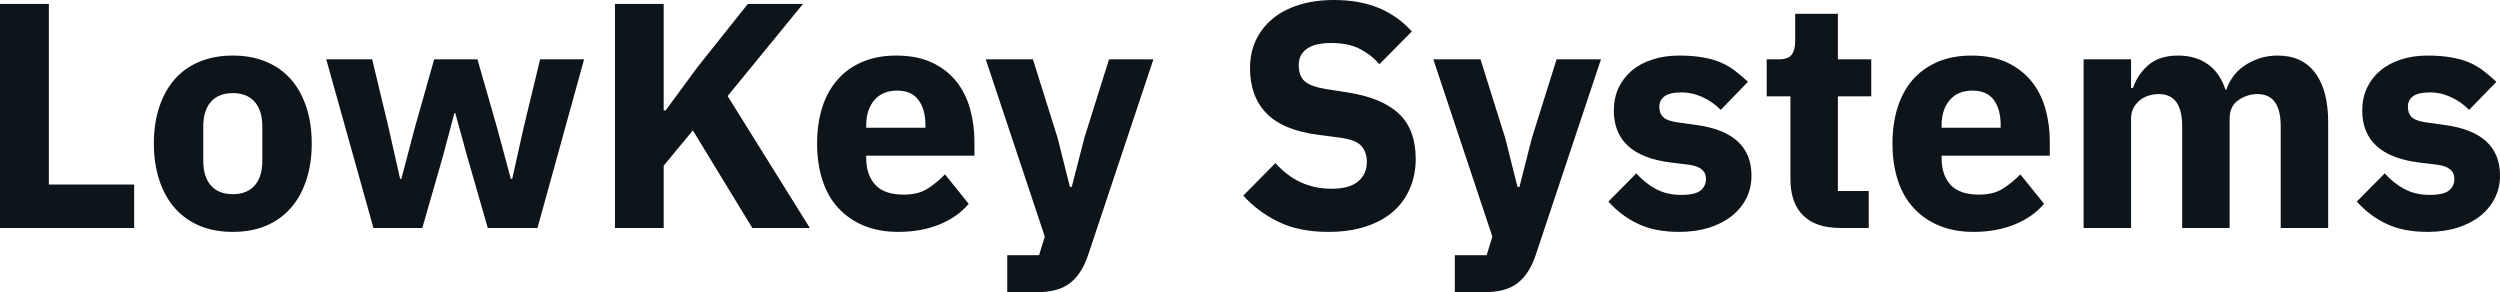 <svg fill="#0d141a" viewBox="0 0 179.078 20.93" height="100%" width="100%" xmlns="http://www.w3.org/2000/svg"><path preserveAspectRatio="none" d="M9.61 16.33L0 16.33L0 0.28L3.50 0.28L3.50 13.22L9.61 13.22L9.61 16.33ZM16.68 16.61L16.68 16.61Q15.34 16.61 14.29 16.17Q13.25 15.73 12.52 14.90Q11.80 14.08 11.41 12.90Q11.02 11.73 11.02 10.28L11.02 10.28Q11.02 8.83 11.41 7.66Q11.80 6.49 12.52 5.67Q13.25 4.85 14.29 4.42Q15.34 3.98 16.68 3.98L16.68 3.98Q18.01 3.98 19.06 4.42Q20.10 4.85 20.83 5.67Q21.55 6.49 21.94 7.66Q22.33 8.83 22.33 10.28L22.33 10.28Q22.33 11.73 21.94 12.90Q21.55 14.08 20.83 14.90Q20.10 15.73 19.06 16.17Q18.01 16.61 16.68 16.61ZM16.68 13.91L16.68 13.91Q17.69 13.91 18.24 13.29Q18.79 12.67 18.79 11.52L18.79 11.52L18.79 9.06Q18.79 7.91 18.24 7.29Q17.69 6.67 16.68 6.67L16.68 6.67Q15.66 6.67 15.11 7.29Q14.56 7.91 14.56 9.06L14.56 9.06L14.56 11.52Q14.56 12.67 15.11 13.29Q15.66 13.91 16.68 13.91ZM26.75 16.33L23.37 4.25L26.66 4.25L27.83 9.13L28.66 12.81L28.75 12.81L29.72 9.13L31.10 4.25L34.20 4.25L35.60 9.13L36.59 12.81L36.69 12.81L37.51 9.13L38.69 4.25L41.84 4.25L38.50 16.33L34.94 16.33L33.47 11.22L32.61 8.10L32.55 8.10L31.72 11.22L30.25 16.33L26.75 16.33ZM53.89 16.33L49.63 9.34L47.54 11.87L47.54 16.33L44.05 16.33L44.05 0.28L47.54 0.28L47.54 7.91L47.68 7.91L49.96 4.81L53.57 0.28L57.52 0.28L52.12 6.88L58.01 16.33L53.89 16.33ZM64.33 16.61L64.33 16.61Q62.95 16.61 61.87 16.16Q60.79 15.71 60.04 14.89Q59.29 14.08 58.91 12.90Q58.53 11.73 58.53 10.28L58.53 10.28Q58.53 8.85 58.90 7.69Q59.27 6.53 60.00 5.70Q60.72 4.88 61.78 4.43Q62.84 3.98 64.19 3.98L64.19 3.98Q65.69 3.98 66.76 4.48Q67.83 4.99 68.51 5.84Q69.18 6.69 69.49 7.81Q69.80 8.92 69.80 10.14L69.80 10.14L69.80 11.15L62.05 11.15L62.05 11.34Q62.05 12.53 62.70 13.24Q63.34 13.94 64.72 13.94L64.72 13.94Q65.78 13.94 66.45 13.51Q67.11 13.09 67.69 12.49L67.69 12.49L69.39 14.60Q68.59 15.55 67.29 16.08Q65.99 16.61 64.33 16.61ZM64.26 6.49L64.26 6.49Q63.23 6.49 62.64 7.16Q62.05 7.84 62.05 8.97L62.05 8.97L62.05 9.15L66.29 9.15L66.29 8.95Q66.29 7.84 65.79 7.16Q65.30 6.49 64.26 6.49ZM77.67 9.89L79.44 4.25L82.62 4.25L77.97 18.19Q77.51 19.60 76.67 20.26Q75.83 20.93 74.27 20.93L74.27 20.93L72.15 20.93L72.15 18.28L74.43 18.28L74.84 16.95L70.61 4.25L73.99 4.25L75.76 9.89L76.64 13.39L76.77 13.39L77.67 9.89ZM95.15 16.61L95.15 16.61Q93.03 16.61 91.56 15.88Q90.09 15.16 89.06 14.01L89.06 14.01L91.36 11.68Q92.99 13.52 95.38 13.52L95.38 13.52Q96.67 13.52 97.29 12.99Q97.91 12.47 97.91 11.59L97.91 11.59Q97.91 10.92 97.54 10.48Q97.17 10.03 96.05 9.87L96.05 9.87L94.46 9.66Q91.91 9.34 90.72 8.12Q89.54 6.90 89.54 4.88L89.54 4.88Q89.54 3.79 89.95 2.90Q90.37 2.00 91.14 1.36Q91.91 0.71 93.02 0.36Q94.14 0 95.56 0L95.56 0Q97.38 0 98.76 0.57Q100.14 1.15 101.13 2.25L101.13 2.25L98.81 4.60Q98.23 3.93 97.42 3.51Q96.60 3.08 95.36 3.08L95.36 3.08Q94.18 3.08 93.61 3.50Q93.03 3.91 93.03 4.65L93.03 4.65Q93.03 5.47 93.48 5.84Q93.93 6.21 94.94 6.37L94.94 6.37L96.53 6.62Q99.01 7.01 100.21 8.15Q101.41 9.29 101.41 11.38L101.41 11.38Q101.41 12.53 100.99 13.50Q100.58 14.47 99.79 15.16Q98.99 15.85 97.82 16.23Q96.65 16.61 95.15 16.61ZM109.73 9.89L111.50 4.25L114.68 4.25L110.03 18.19Q109.57 19.60 108.73 20.26Q107.89 20.93 106.33 20.93L106.33 20.93L104.21 20.93L104.21 18.28L106.49 18.28L106.90 16.95L102.67 4.25L106.05 4.25L107.82 9.89L108.70 13.39L108.84 13.39L109.73 9.89ZM120.29 16.61L120.29 16.61Q118.54 16.61 117.35 16.04Q116.15 15.48 115.21 14.44L115.21 14.44L117.21 12.42Q117.85 13.13 118.63 13.55Q119.42 13.96 120.41 13.96L120.41 13.96Q121.42 13.96 121.81 13.65Q122.20 13.34 122.20 12.81L122.20 12.81Q122.20 11.96 120.98 11.80L120.98 11.80L119.67 11.64Q115.60 11.13 115.60 7.91L115.60 7.91Q115.60 7.04 115.93 6.31Q116.27 5.59 116.87 5.07Q117.48 4.55 118.35 4.27Q119.21 3.98 120.29 3.98L120.29 3.98Q121.23 3.98 121.96 4.11Q122.68 4.23 123.25 4.47Q123.81 4.71 124.28 5.07Q124.75 5.43 125.21 5.86L125.21 5.86L123.26 7.87Q122.68 7.29 121.96 6.96Q121.23 6.62 120.47 6.62L120.47 6.62Q119.60 6.62 119.23 6.90Q118.86 7.18 118.86 7.64L118.86 7.64Q118.86 8.12 119.13 8.38Q119.39 8.65 120.13 8.76L120.13 8.76L121.49 8.95Q125.46 9.48 125.46 12.58L125.46 12.58Q125.46 13.45 125.10 14.19Q124.73 14.93 124.05 15.47Q123.37 16.01 122.42 16.31Q121.46 16.61 120.29 16.61ZM133.86 16.33L131.84 16.33Q130.06 16.33 129.16 15.43Q128.25 14.54 128.25 12.81L128.25 12.81L128.25 6.90L126.55 6.90L126.55 4.25L127.40 4.25Q128.09 4.25 128.34 3.92Q128.59 3.59 128.59 2.97L128.59 2.97L128.59 0.99L131.65 0.99L131.65 4.25L134.04 4.25L134.04 6.90L131.65 6.90L131.65 13.68L133.86 13.68L133.86 16.33ZM141.36 16.61L141.36 16.61Q139.98 16.61 138.90 16.16Q137.82 15.71 137.07 14.89Q136.32 14.08 135.94 12.90Q135.56 11.73 135.56 10.28L135.56 10.28Q135.56 8.85 135.93 7.69Q136.30 6.53 137.02 5.70Q137.75 4.88 138.80 4.43Q139.86 3.98 141.22 3.98L141.22 3.98Q142.71 3.98 143.78 4.48Q144.85 4.99 145.53 5.84Q146.21 6.69 146.52 7.81Q146.83 8.92 146.83 10.14L146.83 10.14L146.83 11.15L139.08 11.15L139.08 11.34Q139.08 12.53 139.72 13.24Q140.37 13.94 141.75 13.94L141.75 13.94Q142.81 13.94 143.47 13.51Q144.14 13.09 144.72 12.49L144.72 12.49L146.42 14.60Q145.61 15.55 144.31 16.08Q143.01 16.61 141.36 16.61ZM141.29 6.49L141.29 6.49Q140.25 6.49 139.67 7.16Q139.08 7.84 139.08 8.97L139.08 8.97L139.08 9.15L143.31 9.15L143.31 8.95Q143.31 7.84 142.82 7.16Q142.32 6.49 141.29 6.49ZM152.65 16.33L149.25 16.33L149.25 4.25L152.65 4.25L152.65 6.30L152.79 6.30Q153.11 5.34 153.89 4.66Q154.67 3.98 156.03 3.98L156.03 3.98Q157.27 3.98 158.15 4.60Q159.02 5.22 159.41 6.42L159.41 6.42L159.48 6.42Q159.64 5.91 159.98 5.46Q160.31 5.01 160.79 4.69Q161.28 4.37 161.87 4.17Q162.47 3.98 163.16 3.98L163.16 3.98Q164.91 3.98 165.84 5.22Q166.77 6.46 166.77 8.76L166.77 8.76L166.77 16.33L163.37 16.33L163.37 9.04Q163.37 6.74 161.71 6.74L161.71 6.74Q160.95 6.74 160.33 7.18Q159.71 7.61 159.71 8.51L159.71 8.51L159.71 16.33L156.31 16.33L156.31 9.04Q156.31 6.74 154.65 6.74L154.65 6.74Q154.28 6.74 153.93 6.84Q153.57 6.95 153.28 7.18Q153.00 7.41 152.82 7.74Q152.65 8.07 152.65 8.51L152.65 8.51L152.65 16.33ZM173.90 16.61L173.90 16.61Q172.15 16.61 170.96 16.04Q169.76 15.48 168.82 14.44L168.82 14.44L170.82 12.42Q171.46 13.13 172.25 13.55Q173.03 13.96 174.02 13.96L174.02 13.96Q175.03 13.96 175.42 13.65Q175.81 13.34 175.81 12.81L175.81 12.81Q175.81 11.96 174.59 11.80L174.59 11.80L173.28 11.64Q169.21 11.13 169.21 7.91L169.21 7.91Q169.21 7.04 169.54 6.31Q169.88 5.59 170.49 5.07Q171.10 4.55 171.96 4.27Q172.82 3.98 173.90 3.98L173.90 3.98Q174.85 3.98 175.57 4.11Q176.29 4.23 176.86 4.47Q177.42 4.71 177.89 5.07Q178.36 5.43 178.82 5.86L178.82 5.86L176.87 7.87Q176.29 7.29 175.57 6.96Q174.85 6.62 174.09 6.62L174.09 6.62Q173.21 6.62 172.84 6.90Q172.48 7.18 172.48 7.64L172.48 7.64Q172.48 8.12 172.74 8.38Q173.01 8.65 173.74 8.76L173.74 8.76L175.10 8.95Q179.08 9.48 179.08 12.58L179.08 12.58Q179.08 13.45 178.71 14.19Q178.34 14.93 177.66 15.47Q176.98 16.01 176.03 16.31Q175.08 16.61 173.90 16.61Z"></path></svg>